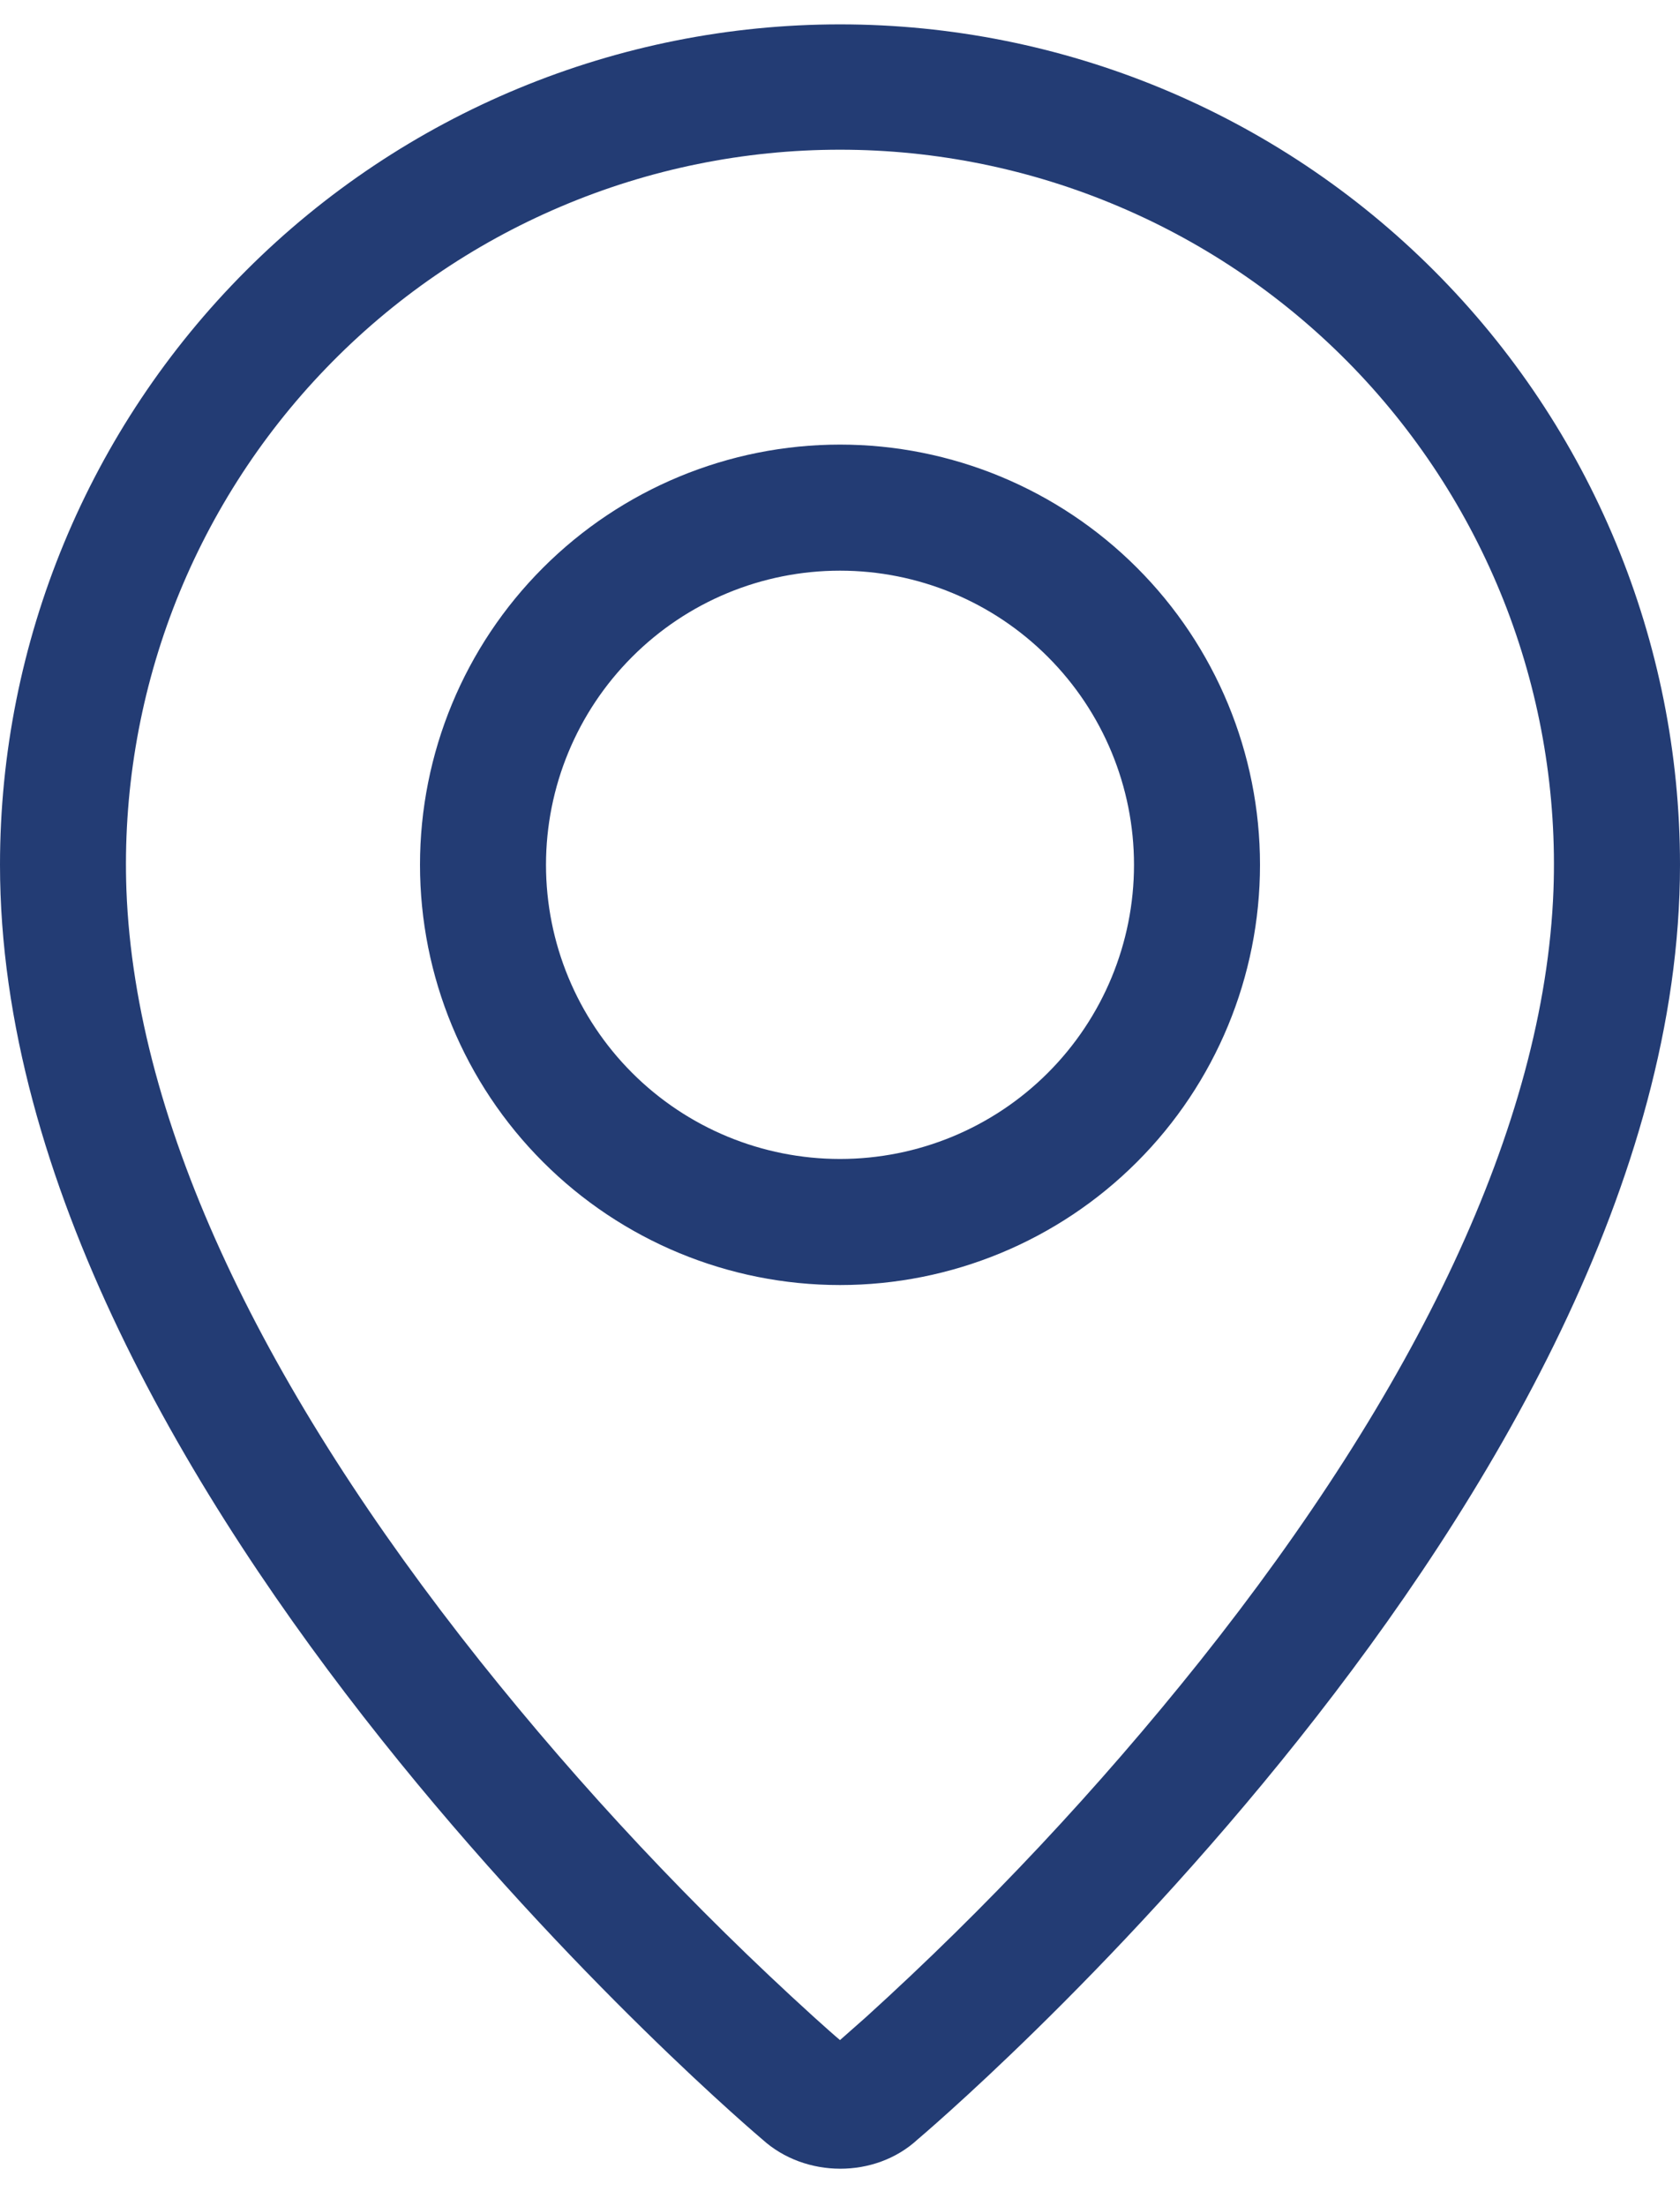 <svg width="16" height="21" viewBox="0 0 16 21" fill="none" xmlns="http://www.w3.org/2000/svg">
<path fill-rule="evenodd" clip-rule="evenodd" d="M8.247 19.201C9.397 18.158 10.461 17.023 11.43 15.809C13.47 13.246 14.711 10.719 14.795 8.472C14.828 7.559 14.677 6.649 14.351 5.795C14.024 4.942 13.529 4.163 12.895 3.505C12.26 2.847 11.5 2.324 10.659 1.967C9.818 1.609 8.913 1.425 8 1.425C7.086 1.425 6.181 1.609 5.34 1.967C4.499 2.324 3.739 2.847 3.105 3.505C2.47 4.163 1.975 4.942 1.648 5.795C1.322 6.649 1.171 7.559 1.204 8.472C1.289 10.719 2.531 13.246 4.57 15.809C5.538 17.023 6.603 18.158 7.753 19.201C7.864 19.301 7.946 19.374 8 19.419L8.247 19.201ZM7.262 20.366C7.262 20.366 0 14.25 0 8.232C0 6.111 0.843 4.076 2.343 2.576C3.843 1.075 5.878 0.232 8 0.232C10.122 0.232 12.157 1.075 13.657 2.576C15.157 4.076 16 6.111 16 8.232C16 14.25 8.738 20.366 8.738 20.366C8.334 20.738 7.669 20.734 7.262 20.366ZM8 11.032C8.743 11.032 9.455 10.737 9.98 10.212C10.505 9.687 10.8 8.975 10.8 8.232C10.8 7.49 10.505 6.778 9.98 6.253C9.455 5.727 8.743 5.432 8 5.432C7.257 5.432 6.545 5.727 6.02 6.253C5.495 6.778 5.2 7.49 5.2 8.232C5.2 8.975 5.495 9.687 6.02 10.212C6.545 10.737 7.257 11.032 8 11.032ZM8 12.232C6.939 12.232 5.922 11.811 5.172 11.061C4.421 10.311 4 9.293 4 8.232C4 7.172 4.421 6.154 5.172 5.404C5.922 4.654 6.939 4.232 8 4.232C9.061 4.232 10.078 4.654 10.828 5.404C11.579 6.154 12 7.172 12 8.232C12 9.293 11.579 10.311 10.828 11.061C10.078 11.811 9.061 12.232 8 12.232Z" fill="#233C74"/>
</svg>
